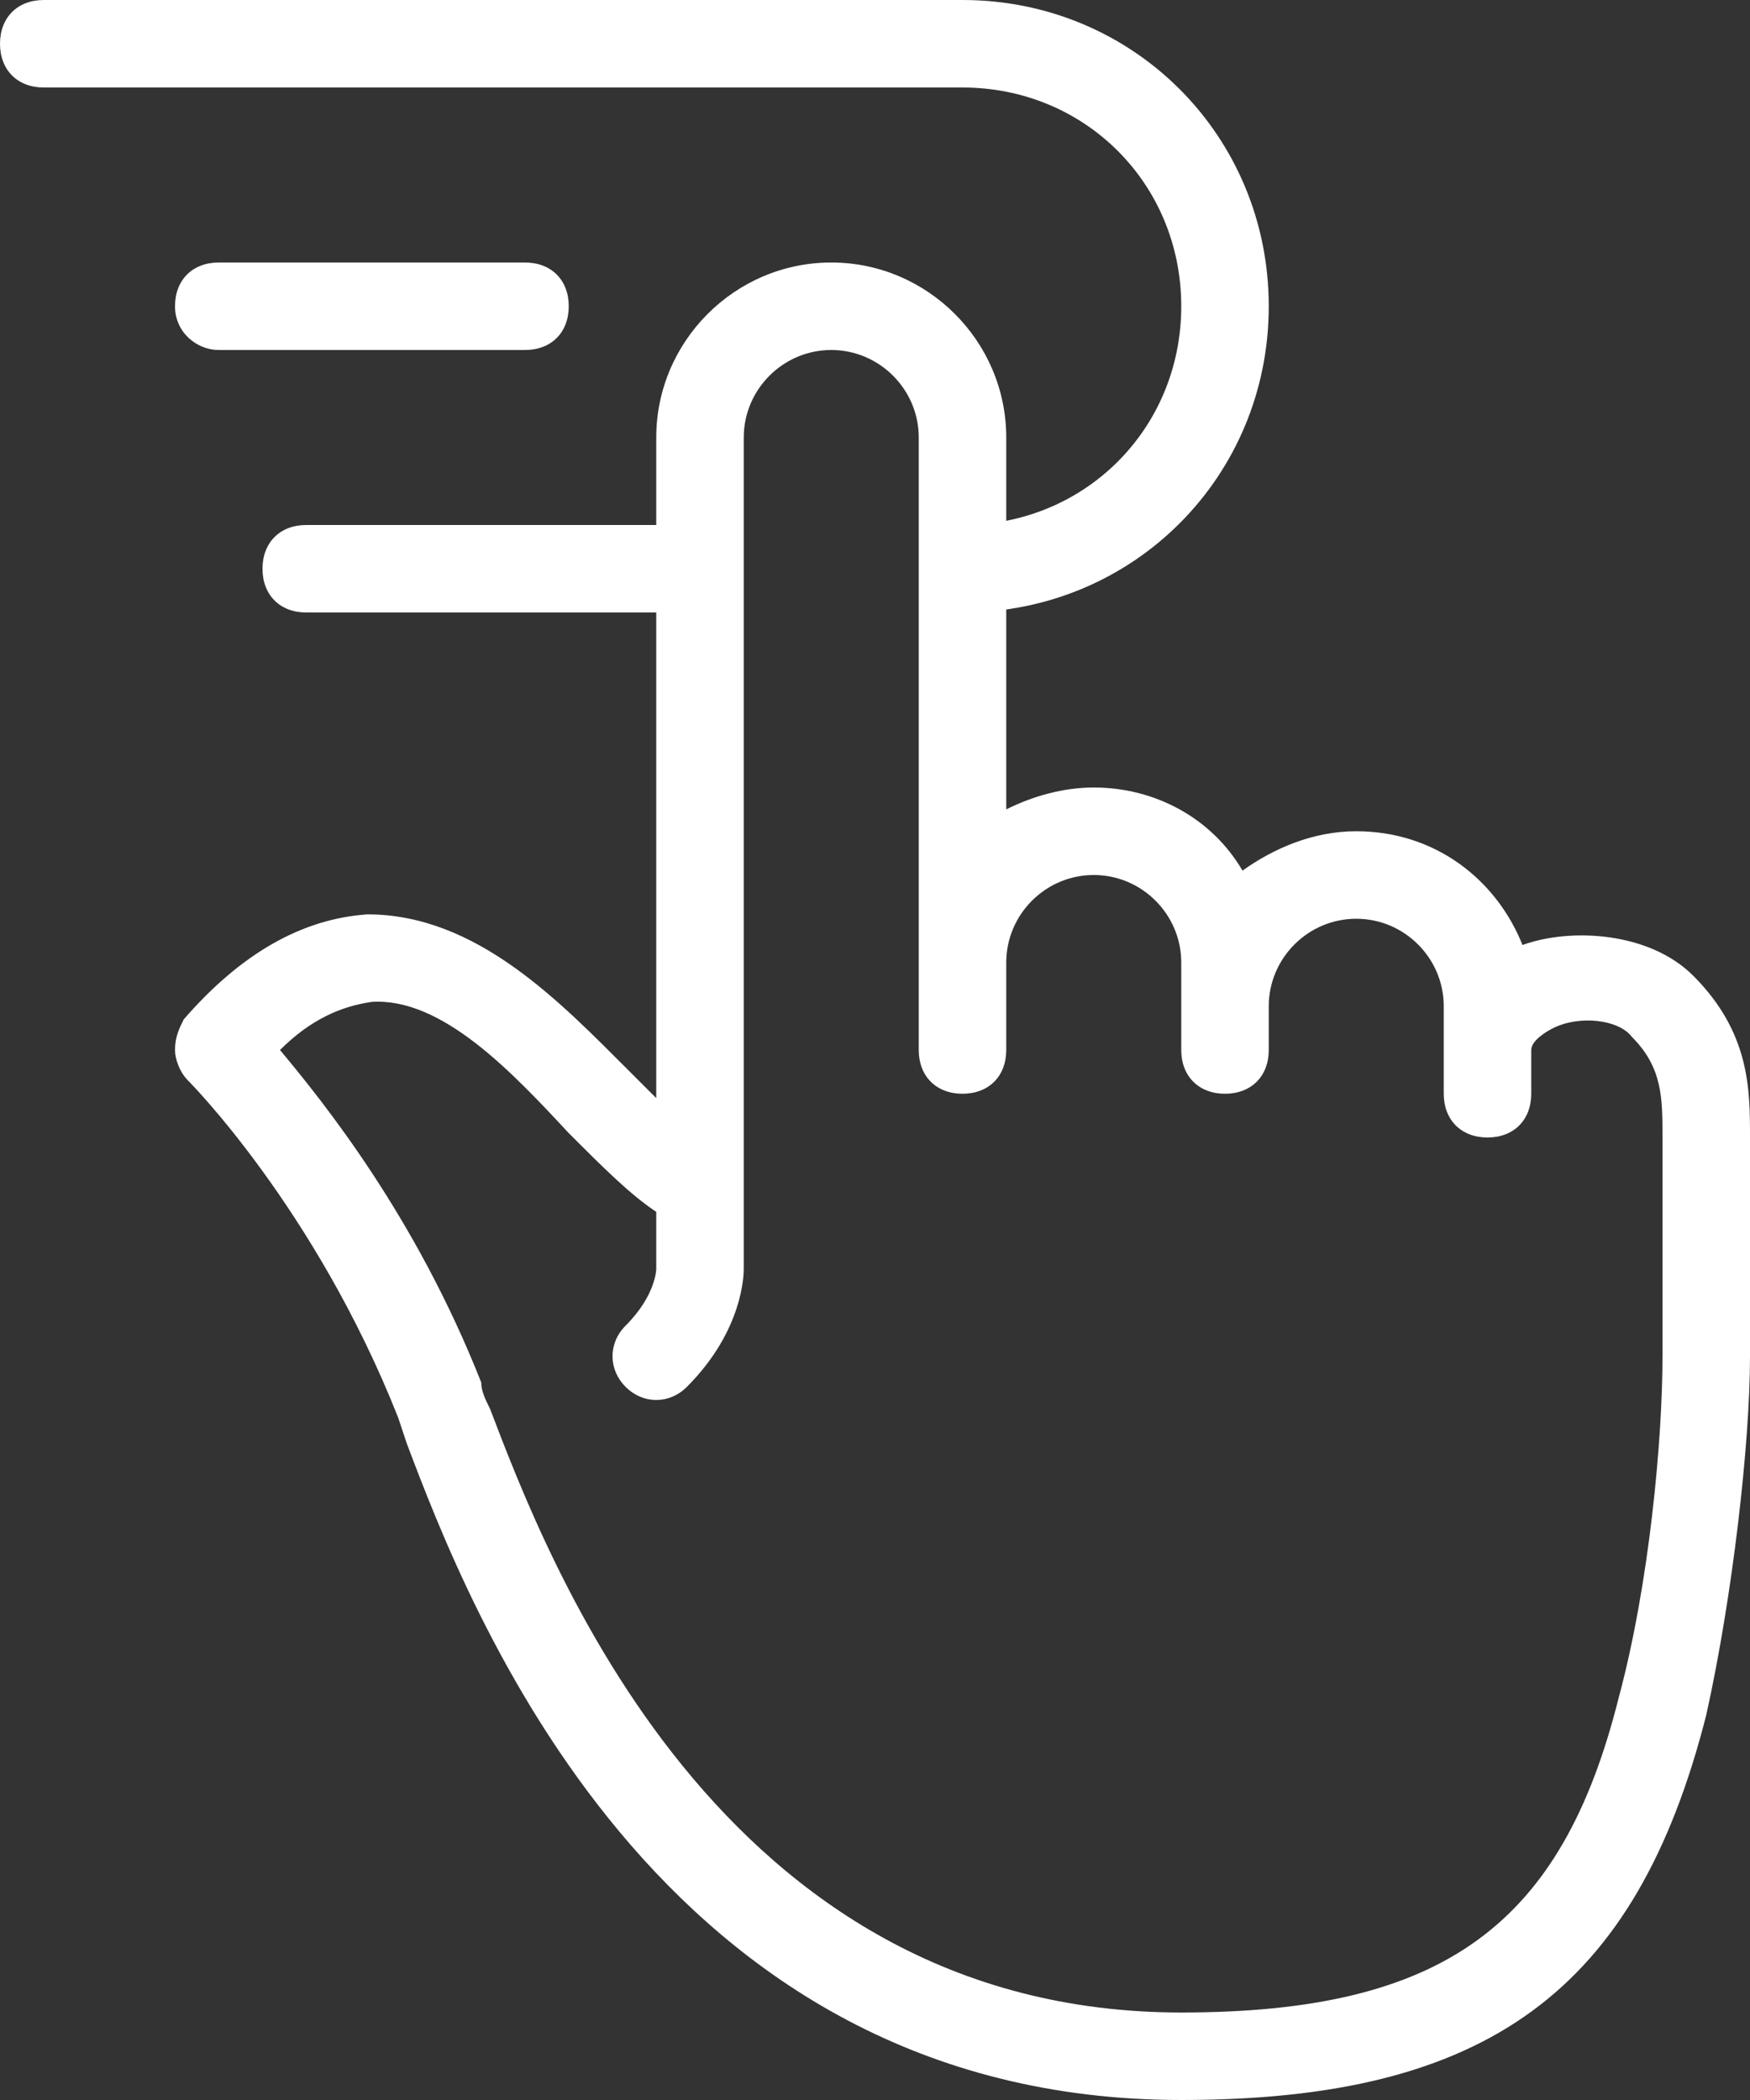 <?xml version="1.0" encoding="utf-8"?>
<!-- Generator: Adobe Illustrator 23.0.3, SVG Export Plug-In . SVG Version: 6.00 Build 0)  -->
<!DOCTYPE svg PUBLIC "-//W3C//DTD SVG 1.1//EN" "http://www.w3.org/Graphics/SVG/1.1/DTD/svg11.dtd">
<svg version="1.1" id="Layer_1" xmlns:x="http://ns.adobe.com/Extensibility/1.0/" xmlns:i="http://ns.adobe.com/AdobeIllustrator/10.0/" xmlns:graph="http://ns.adobe.com/Graphs/1.0/"
	 xmlns="http://www.w3.org/2000/svg" xmlns:xlink="http://www.w3.org/1999/xlink" x="0px" y="0px" viewBox="0 0 40 48"
	 style="enable-background:new 0 0 40 48;" xml:space="preserve">
<rect x="0" y="0" width="40" height="48" fill="#333333" stroke="none"/>
<style type="text/css">
	.st0{fill:#FFFFFF;}
</style>
<g>
	<g>
		<path class="st0" d="M40,31v-5c0-1.1,0-2.4-1.3-3.7c-1-1-2.8-1.1-3.9-0.7c-0.6-1.5-2-2.6-3.8-2.6c-1,0-1.9,0.4-2.6,0.9
			c-0.7-1.2-2-1.9-3.4-1.9c-0.7,0-1.4,0.2-2,0.5V10c0-2.2-1.8-4-4-4c-2.2,0-4,1.8-4,4v15.1c-0.2-0.2-0.4-0.4-0.6-0.6
			c-1.6-1.6-3.5-3.6-6-3.6c-1.5,0.1-2.9,0.9-4.2,2.4C4.1,23.5,4,23.7,4,24c0,0.2,0.1,0.5,0.3,0.7c0,0,2.9,2.9,4.8,7.7L9.3,33
			C10.7,36.7,15,48,27,48c7,0,10.4-2.5,12-8.8C39.6,36.5,40,33,40,31L40,31z M37,38.8C35.7,44,33,46,27,46
			c-10.6,0-14.5-10.4-15.8-13.8c-0.1-0.2-0.2-0.4-0.2-0.6c-1.5-3.8-3.6-6.4-4.6-7.6l0,0c0.7-0.7,1.4-1,2.1-1.1
			c1.6-0.1,3.2,1.6,4.5,3c0.8,0.8,1.4,1.4,2,1.8V29c0,0,0,0.6-0.7,1.3c-0.4,0.4-0.4,1,0,1.4c0.4,0.4,1,0.4,1.4,0
			C17,30.4,17,29.1,17,29V10c0-1.1,0.9-2,2-2c1.1,0,2,0.9,2,2v14c0,0.6,0.4,1,1,1c0.6,0,1-0.4,1-1v-2c0-1.1,0.9-2,2-2
			c1.1,0,2,0.9,2,2v2c0,0.6,0.4,1,1,1s1-0.4,1-1v-1c0-1.1,0.9-2,2-2s2,0.9,2,2v2c0,0.6,0.4,1,1,1s1-0.4,1-1v-1
			c0-0.2,0.3-0.4,0.5-0.5c0.6-0.3,1.5-0.2,1.8,0.2C38,24.4,38,25.1,38,26v5h0C38,32.9,37.7,36.2,37,38.8z"/>
	</g>
	<g>
		<g>
			<path class="st0" d="M22,14c-0.6,0-0.6-2,0-2c2.8,0,5-2.2,5-5s-2.2-5-5-5H1C0.4,2,0,1.6,0,1s0.4-1,1-1h21c3.9,0,7,3.1,7,7
				S25.9,14,22,14z"/>
		</g>
		<g>
			<path class="st0" d="M16,14H7c-0.6,0-1-0.4-1-1s0.4-1,1-1h9C16.6,12,16.6,14,16,14z"/>
		</g>
		<g>
			<path class="st0" d="M12,8H5C4.5,8,4,7.6,4,7s0.4-1,1-1h7c0.6,0,1,0.4,1,1S12.6,8,12,8z"/>
		</g>
	</g>
</g>
</svg>
